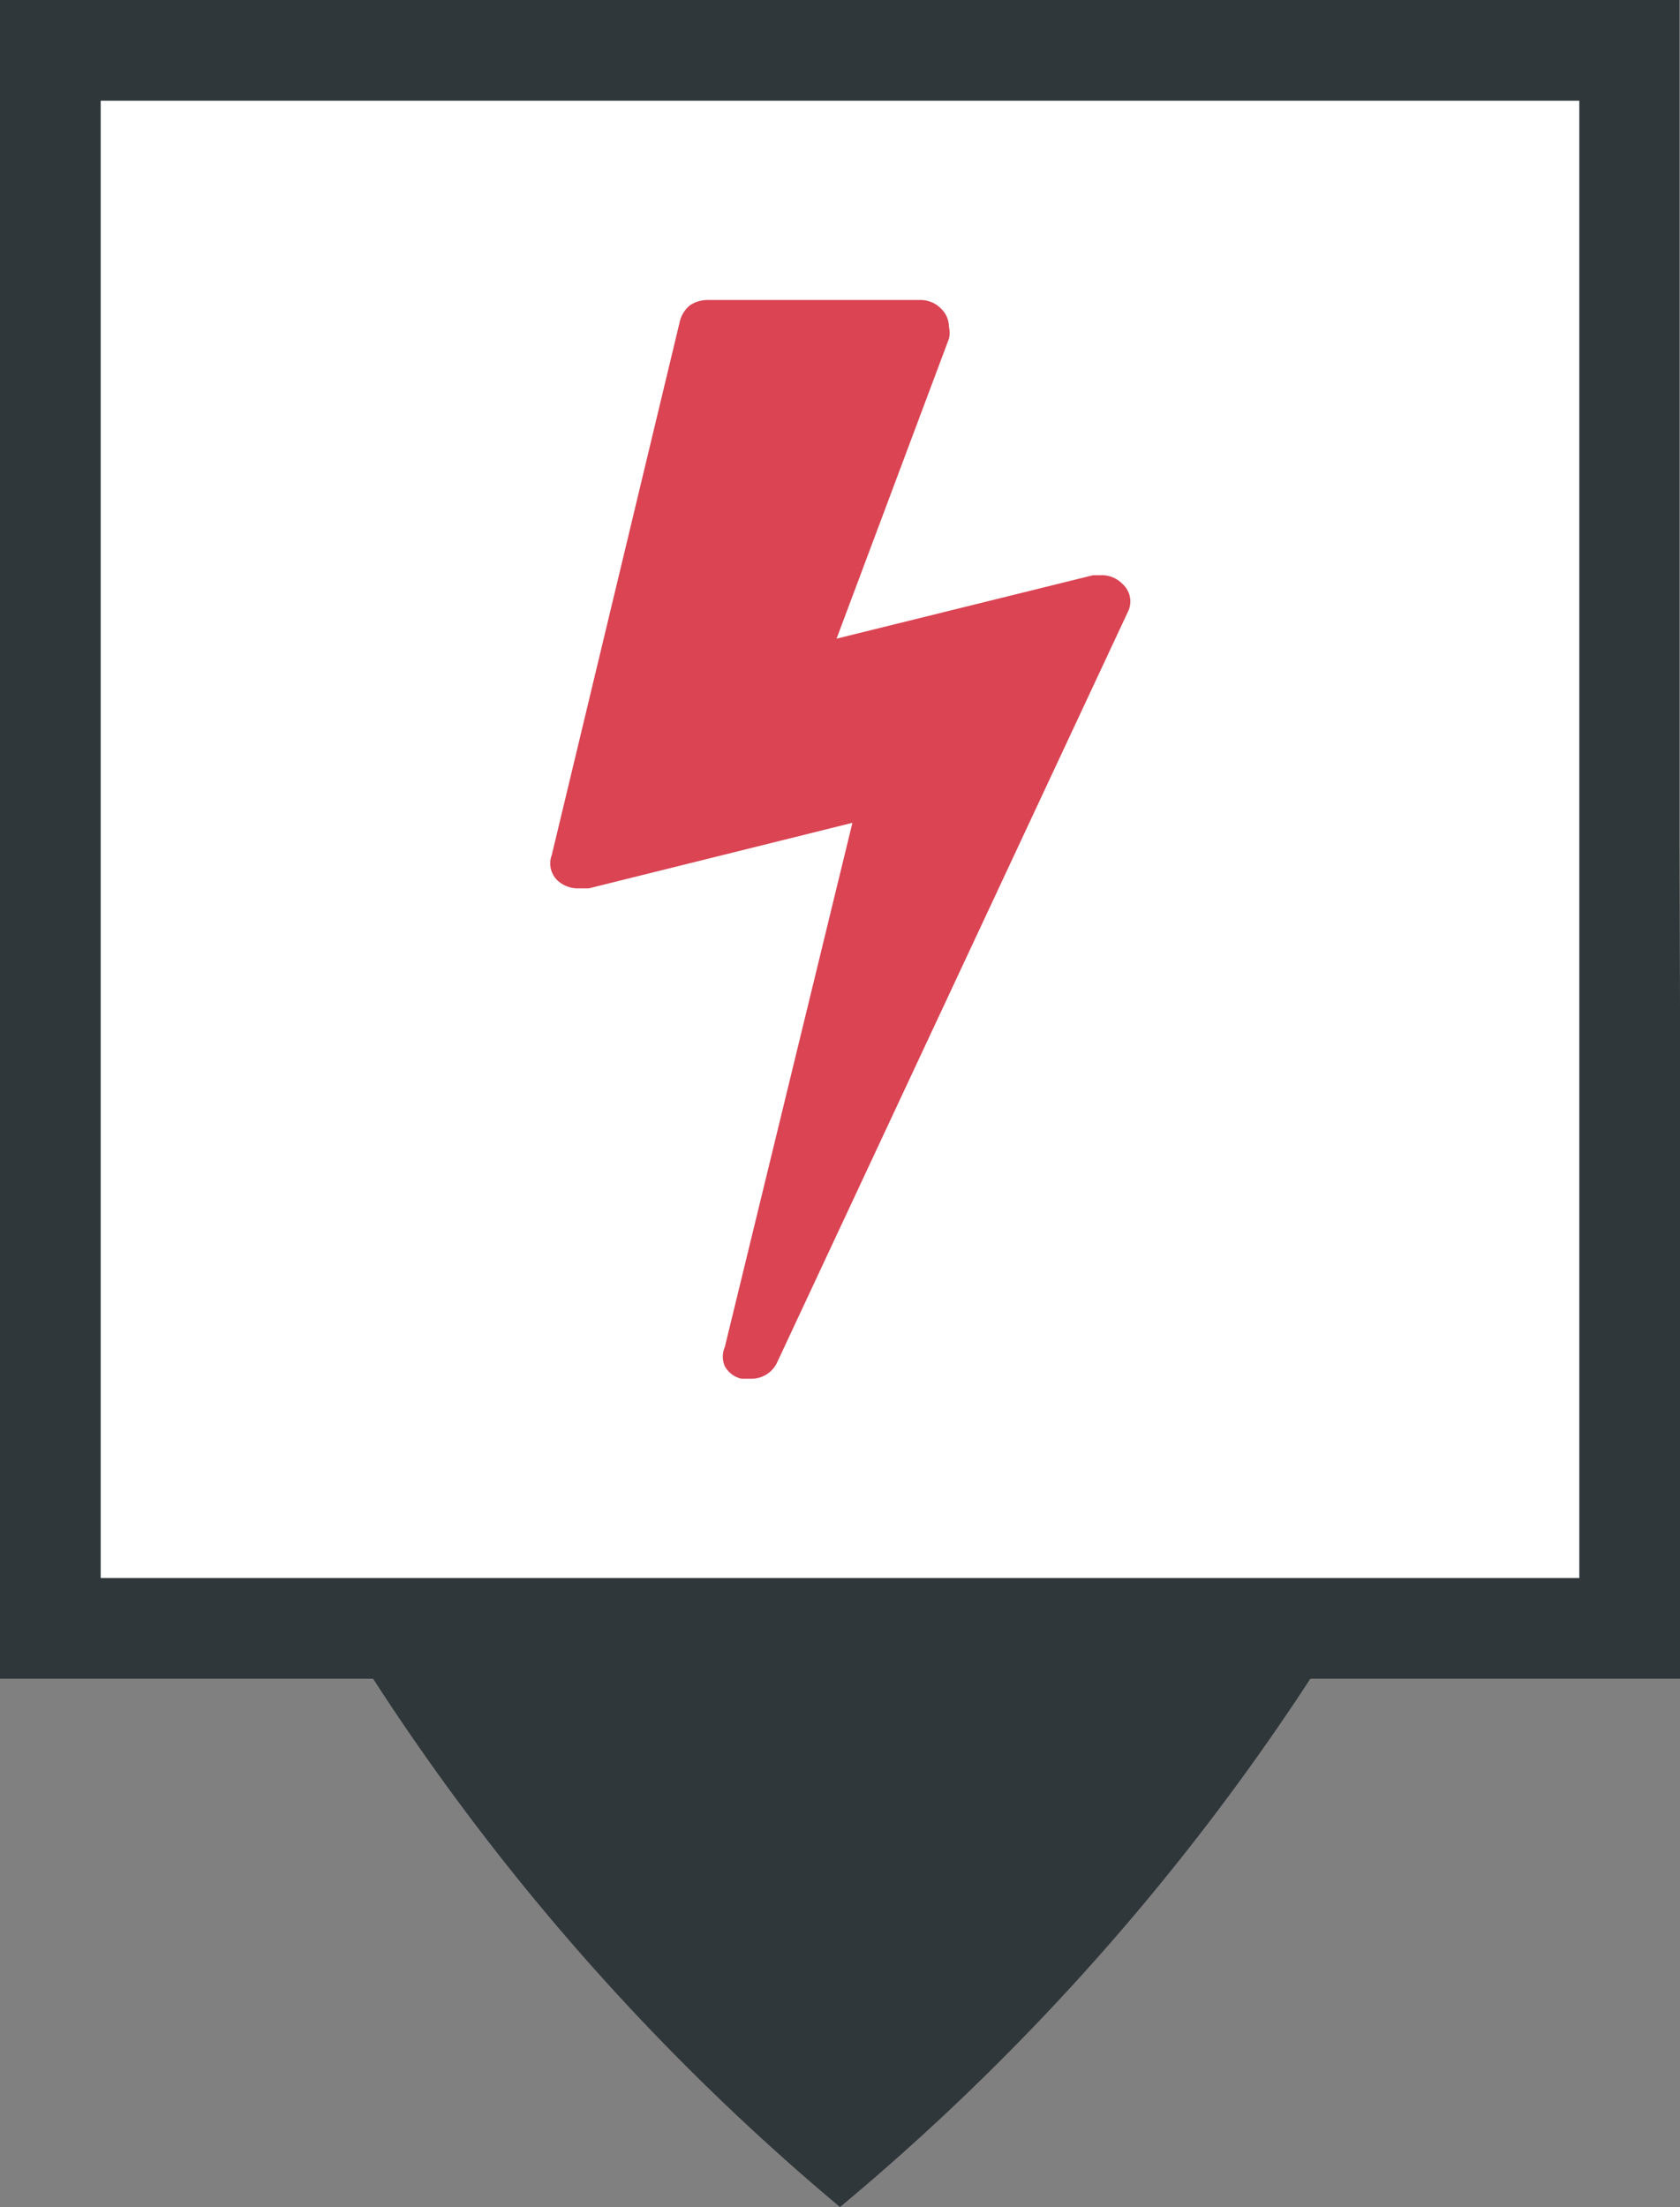 <svg xmlns="http://www.w3.org/2000/svg" viewBox="0 0 24.36 32"><rect x="0" y="0" width="24.36" height="32" fill="#808080" stroke="none"/><defs><style>.cls-1{fill:#2f373a;}.cls-2{fill:#fff;}.cls-3{fill:#da4453;}</style></defs><title>ElectroR</title><g id="Calque_2" data-name="Calque 2"><g id="Calque_1-2" data-name="Calque 1"><path class="cls-1" d="M24.35,12.19h0V0H0V24.34H5.41A34.2,34.2,0,0,0,12.18,32,34.49,34.49,0,0,0,19,24.34h5.4Z"/><rect class="cls-2" x="1.46" y="1.46" width="21.44" height="21.42"/><path class="cls-3" d="M16.28,8.47a.34.34,0,0,1,.07.41L11.27,19.75a.41.41,0,0,1-.39.24l-.13,0a.37.37,0,0,1-.24-.18.35.35,0,0,1,0-.28l1.85-7.6-3.82.95H8.39a.43.43,0,0,1-.29-.1A.34.34,0,0,1,8,12.4L9.86,4.65A.44.44,0,0,1,10,4.43a.45.45,0,0,1,.26-.08h3.08a.41.41,0,0,1,.3.12.37.37,0,0,1,.12.27.38.38,0,0,1,0,.17L12.13,9.26l3.72-.92.11,0A.42.42,0,0,1,16.28,8.47Z"/></g></g></svg>